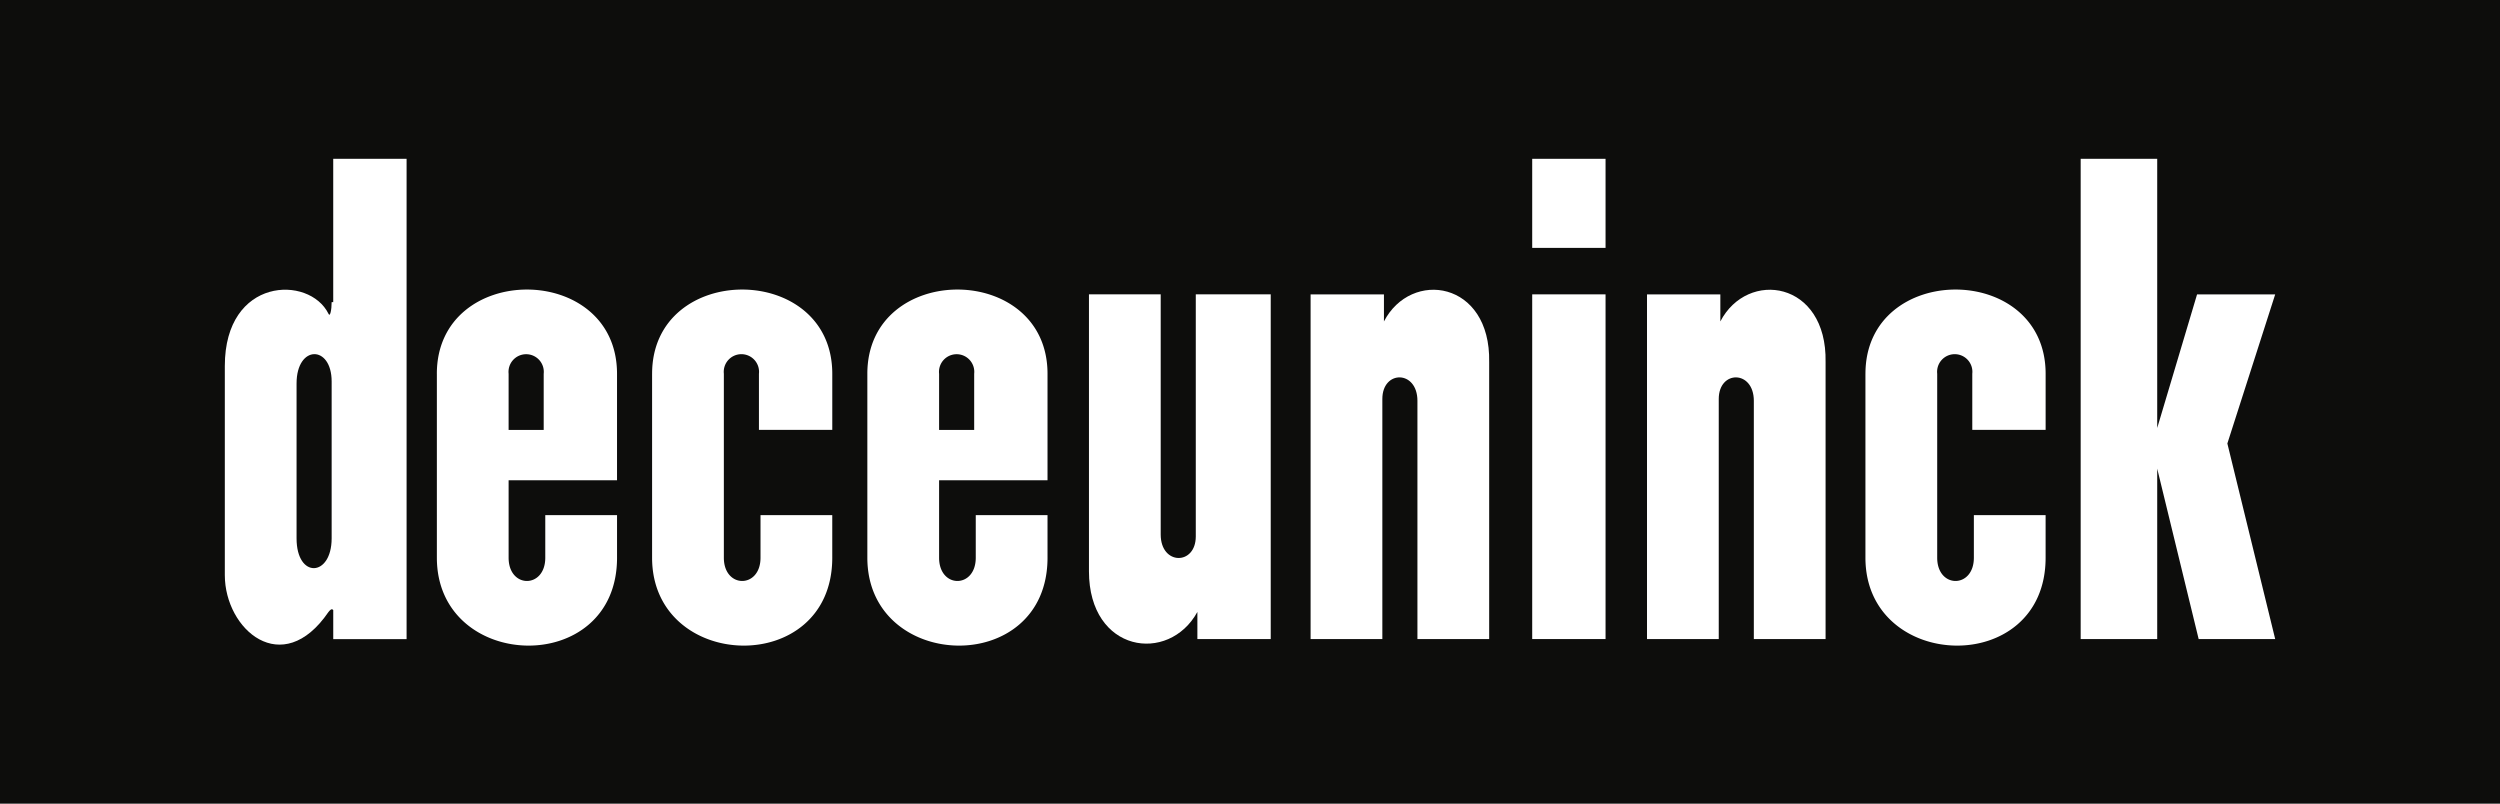 <svg xmlns="http://www.w3.org/2000/svg" width="142.515" height="45.814" viewBox="0 0 142.515 45.814">
  <g id="Group_261" data-name="Group 261" transform="translate(-9 -77.205)">
    <rect id="Rectangle_25" data-name="Rectangle 25" width="142.515" height="45.814" transform="translate(9 77.205)" fill="#0d0d0c"/>
    <path id="Path_179" data-name="Path 179" d="M20.19,29.837h0c0,2.208-2,2.318-2,0V21.006c0-2.208,2-2.208,2-.11Zm0-13.468c0,.442-.091.883-.182.662-1.091-2.208-5.908-2.1-5.908,2.981V31.935c0,3.091,3.272,5.961,5.908,2.1.091-.11.182-.221.273-.11v1.656h4.181V8.2H20.28v8.169Z" transform="translate(7.716 78.058)" fill="#fff"/>
    <path id="Path_180" data-name="Path 180" d="M74.39,29c0,1.656-2,1.656-2-.11V15.2H68.3V30.986c0,4.637,4.544,5.3,6.181,2.318V34.85h4.181V15.2H74.39Z" transform="translate(2.777 78.785)" fill="#fff"/>
    <rect id="Rectangle_26" data-name="Rectangle 26" width="4.181" height="19.65" transform="translate(96.345 93.985)" fill="#fff"/>
    <rect id="Rectangle_27" data-name="Rectangle 27" width="4.181" height="5.078" transform="translate(96.345 86.258)" fill="#fff"/>
    <path id="Path_181" data-name="Path 181" d="M138.862,24.428l2.727-8.5h-4.454l-2.272,7.617V8.2H130.5V35.578h4.363V25.863l2.363,9.715h4.363Z" transform="translate(-2.889 78.058)" fill="#fff"/>
    <path id="Path_182" data-name="Path 182" d="M33.49,22.954h-2v-3.2a1.006,1.006,0,1,1,2,0Zm-6.09-3.2V30.24c0,6.513,10.271,6.844,10.271,0V27.811H33.58V30.24c0,1.766-2.09,1.766-2.09,0V25.824h6.18V19.752c0-6.4-10.271-6.4-10.271,0" transform="translate(6.504 78.759)" fill="#fff"/>
    <path id="Path_183" data-name="Path 183" d="M60.49,22.954h-2v-3.2a1.006,1.006,0,1,1,2,0Zm-6.09-3.2V30.24c0,6.513,10.271,6.844,10.271,0V27.811H60.58V30.24c0,1.766-2.09,1.766-2.09,0V25.824h6.181V19.752c0-6.4-10.271-6.4-10.271,0" transform="translate(4.044 78.759)" fill="#fff"/>
    <path id="Path_184" data-name="Path 184" d="M40.9,19.752V30.24c0,6.513,10.271,6.844,10.271,0V27.811h-4.09V30.24c0,1.766-2.09,1.766-2.09,0V19.752a1.006,1.006,0,1,1,2,0v3.2h4.181v-3.2c0-6.4-10.271-6.4-10.271,0" transform="translate(5.273 78.759)" fill="#fff"/>
    <path id="Path_185" data-name="Path 185" d="M117,19.752V30.24c0,6.513,10.271,6.844,10.271,0V27.811h-4.09V30.24c0,1.766-2.09,1.766-2.09,0V19.752a1.006,1.006,0,1,1,2,0v3.2h4.181v-3.2c0-6.4-10.271-6.4-10.271,0" transform="translate(-1.659 78.759)" fill="#fff"/>
    <path id="Path_186" data-name="Path 186" d="M86.381,16.77V15.225H82.2v19.65h4.09V21.186c0-1.656,2-1.656,2,.11V34.875h4.09V19.088c.091-4.637-4.454-5.3-6-2.318" transform="translate(1.512 78.761)" fill="#fff"/>
    <path id="Path_187" data-name="Path 187" d="M107.481,16.77V15.225H103.3v19.65h4.09V21.186c0-1.656,2-1.656,2,.11V34.875h4.09V19.088c.091-4.637-4.454-5.3-6-2.318" transform="translate(-0.411 78.761)" fill="#fff"/>
  </g>
</svg>
